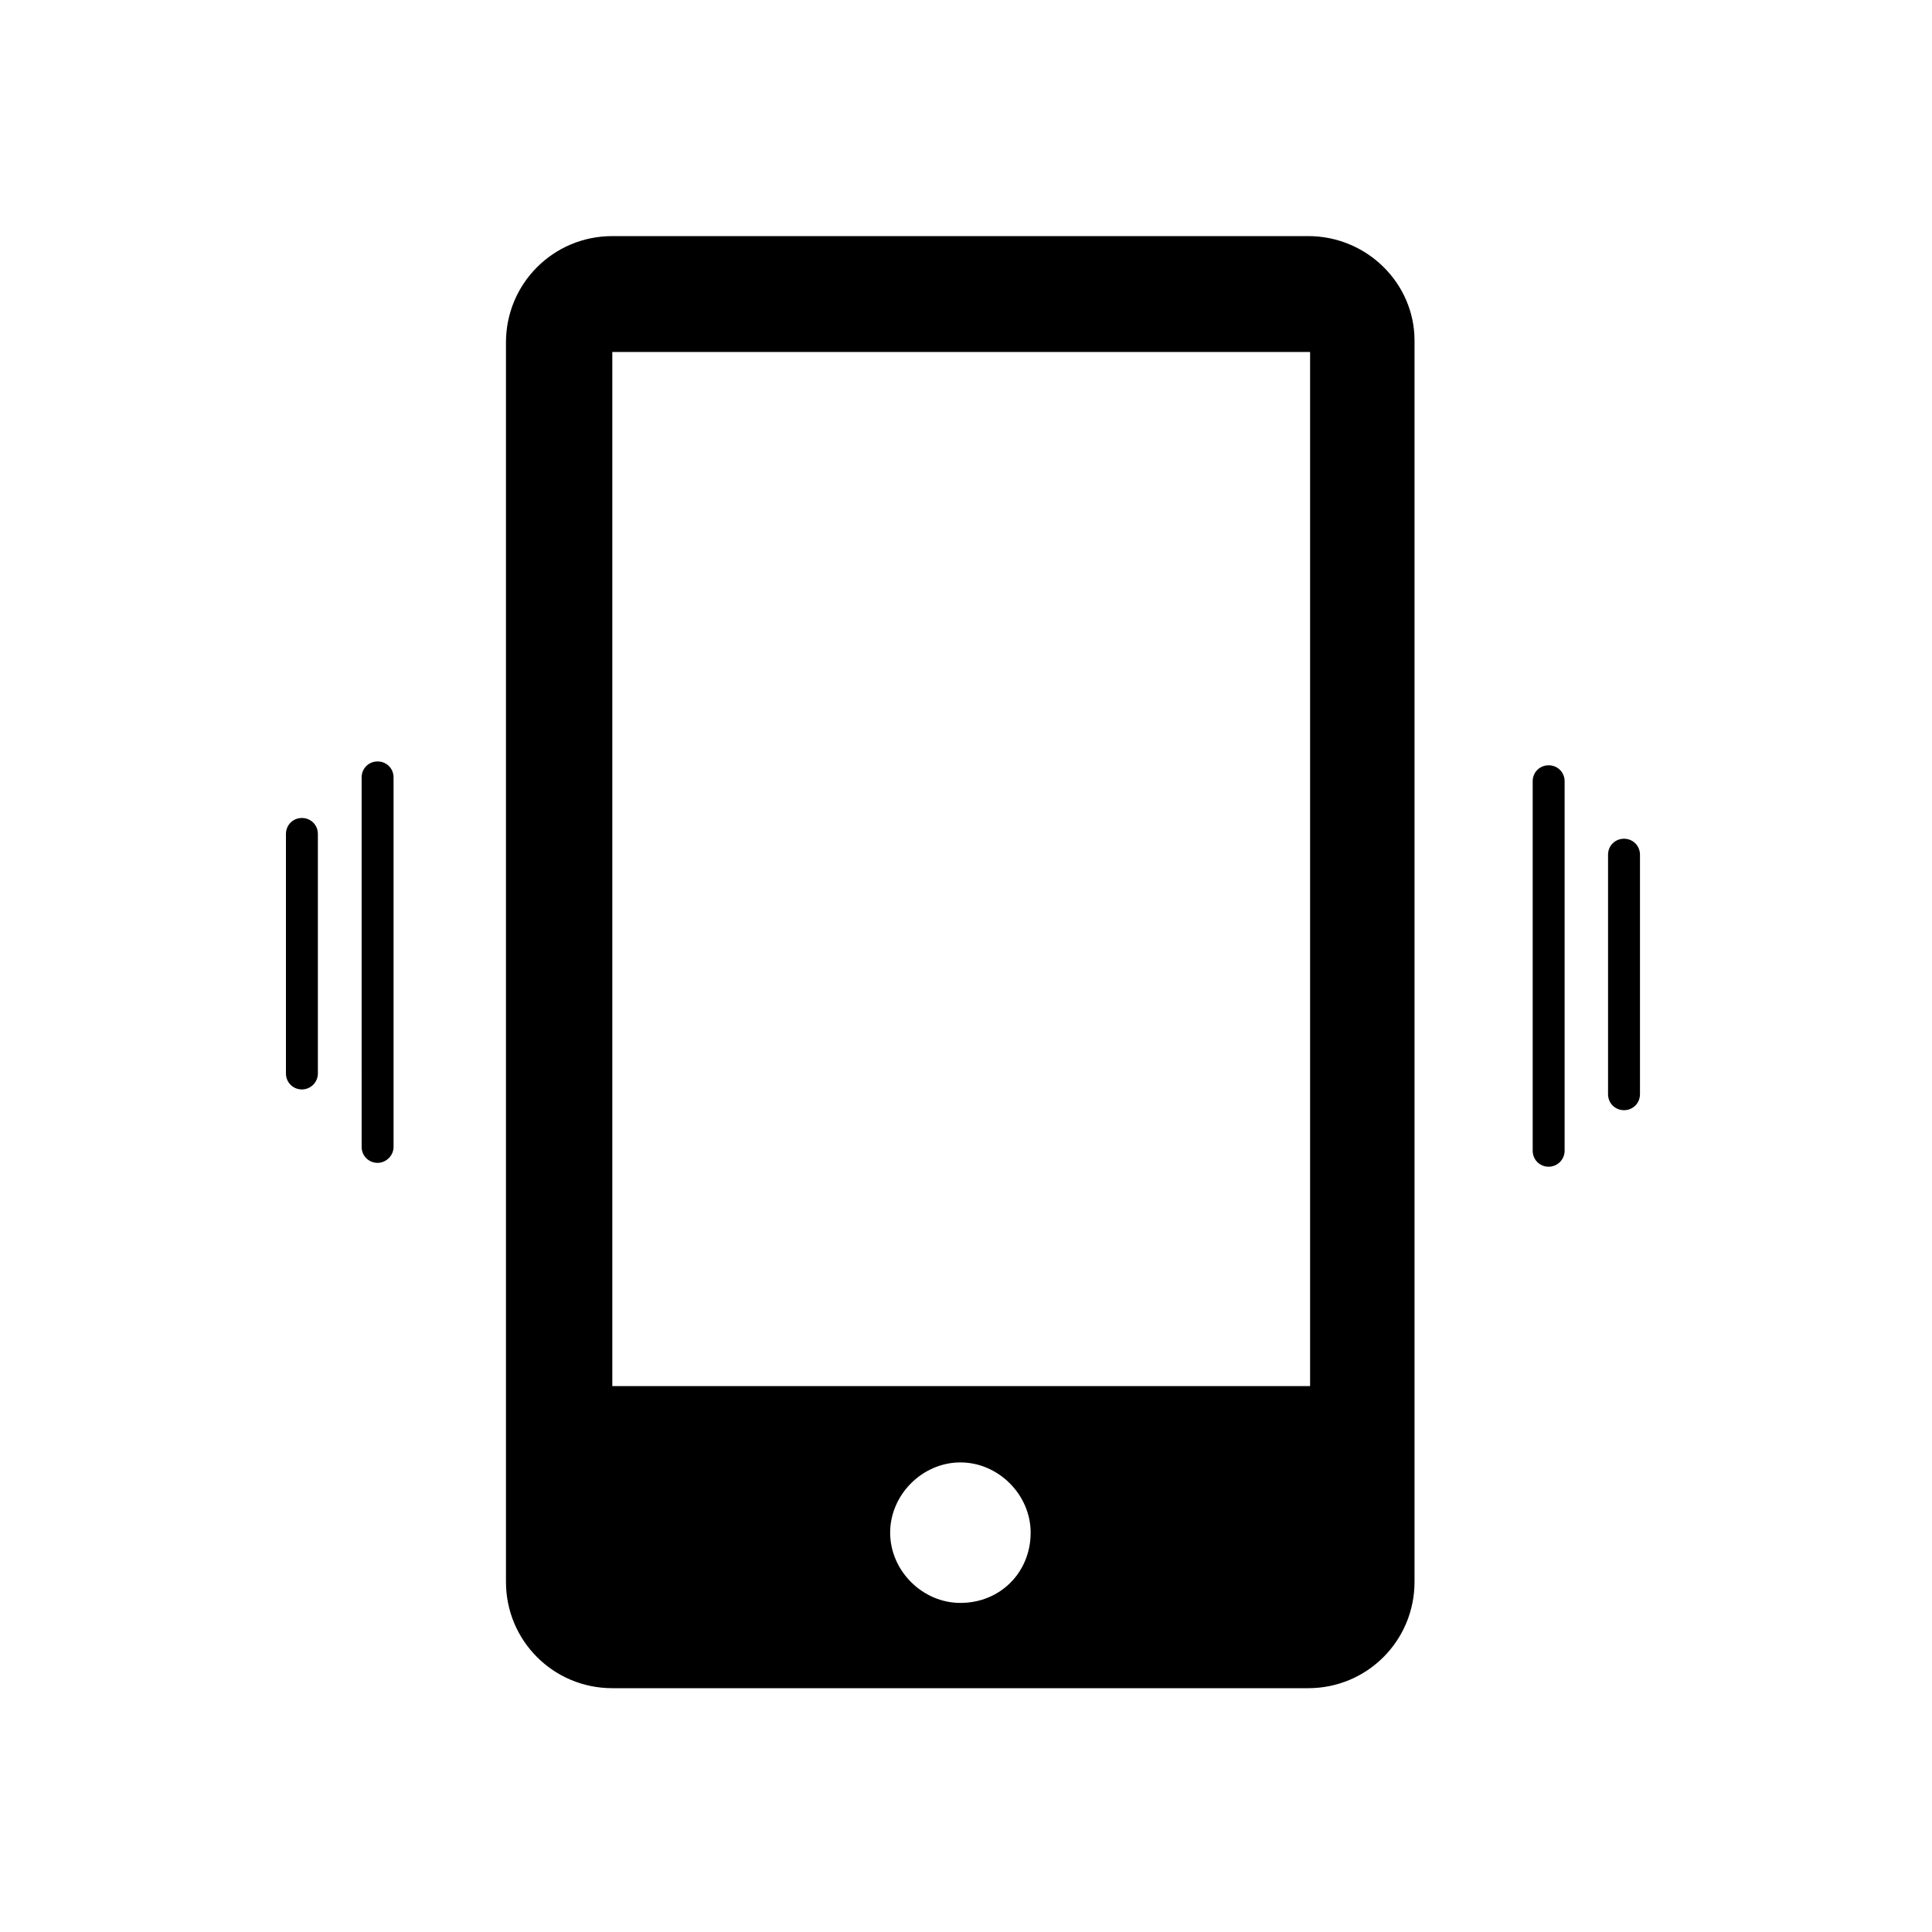 <?xml version="1.0" encoding="UTF-8"?>
<!-- Uploaded to: ICON Repo, www.iconrepo.com, Generator: ICON Repo Mixer Tools -->
<svg fill="#000000" width="800px" height="800px" version="1.1" viewBox="144 144 512 512" xmlns="http://www.w3.org/2000/svg">
 <g>
  <path d="m490.68 206.57h-184.41c-15.656 0-28.184 12.609-28.184 28.184v328.45c0 15.656 12.609 28.184 28.184 28.184h184.41c15.656 0 28.184-12.609 28.184-28.184v-328.96c0-15.152-12.609-27.676-28.184-27.676zm-92.164 362.22c-10.07 0-18.617-8.547-18.617-18.617 0-10.07 8.547-18.617 18.617-18.617s18.617 8.547 18.617 18.617c0.004 10.492-8.035 18.617-18.617 18.617zm92.672-57.465h-184.92v-274.04h184.92z"/>
  <path d="m554.41 453.19c-2.371 0-4.231-1.863-4.231-4.231v-97.918c0-2.371 1.863-4.231 4.231-4.231 2.371 0 4.231 1.863 4.231 4.231v97.918c0.004 2.285-1.859 4.231-4.231 4.231z"/>
  <path d="m574.38 438.21c-2.371 0-4.231-1.863-4.231-4.231v-63.473c0-2.371 1.863-4.231 4.231-4.231 2.371 0 4.231 1.863 4.231 4.231v63.473c0 2.367-1.863 4.231-4.231 4.231z"/>
  <path d="m244.07 452.17c-2.371 0-4.231-1.863-4.231-4.231l-0.004-97.918c0-2.371 1.863-4.231 4.231-4.231 2.371 0 4.231 1.863 4.231 4.231v97.918c0.004 2.285-1.941 4.231-4.227 4.231z"/>
  <path d="m224.01 432.71c-2.371 0-4.231-1.863-4.231-4.231v-63.473c0-2.371 1.863-4.231 4.231-4.231 2.371 0 4.231 1.863 4.231 4.231v63.473c0 2.285-1.859 4.231-4.231 4.231z"/>
 </g>
</svg>